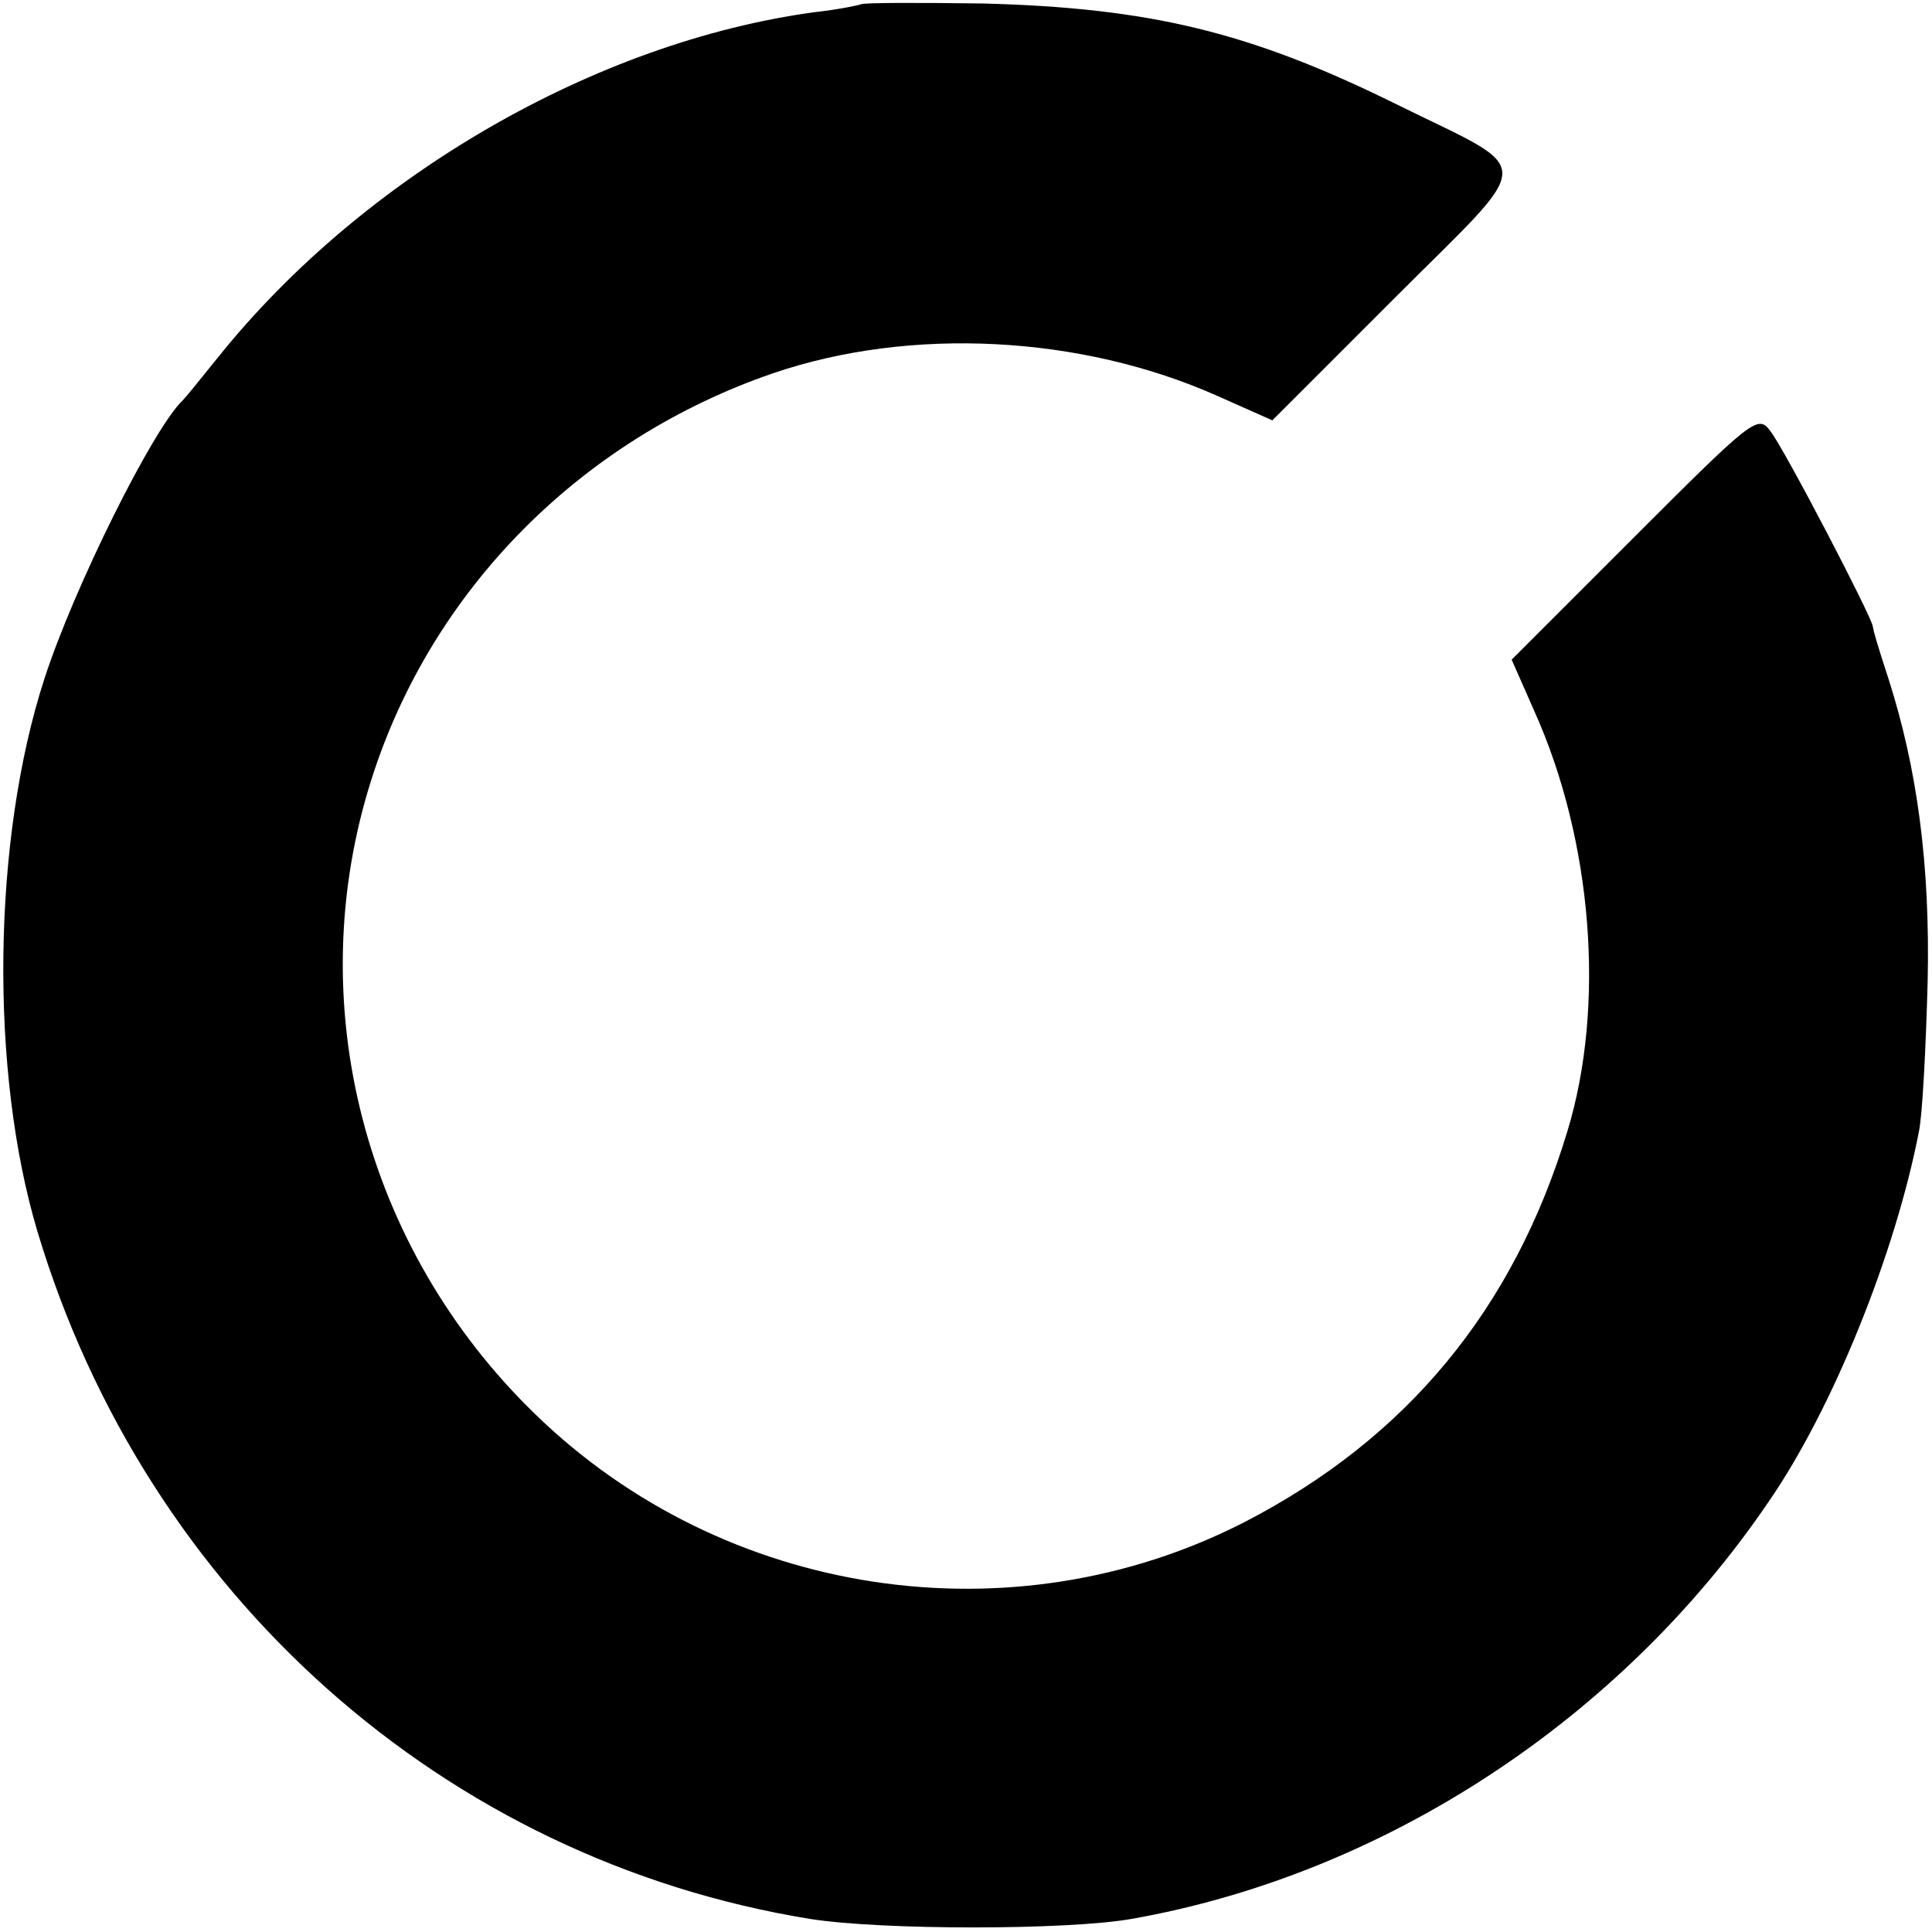 <?xml version="1.0" standalone="no"?>
<!DOCTYPE svg PUBLIC "-//W3C//DTD SVG 20010904//EN"
 "http://www.w3.org/TR/2001/REC-SVG-20010904/DTD/svg10.dtd">
<svg version="1.0" xmlns="http://www.w3.org/2000/svg"
 width="222pt" height="222pt" viewBox="0 0 222 222"
 preserveAspectRatio="xMidYMid meet">
<g transform="translate(0,222) scale(0.1,-0.1)"
fill="#000000" stroke="none">
<path d="M989 2215 c-2 -1 -26 -6 -53 -9 -251 -34 -518 -188 -685 -396 -20
-25 -38 -47 -41 -50 -34 -32 -125 -215 -159 -320 -60 -185 -63 -451 -8 -635
125 -417 468 -722 888 -790 82 -13 295 -13 369 0 290 51 562 229 732 479 74
107 146 286 173 426 4 19 8 96 10 172 3 134 -12 245 -45 348 -14 43 -17 54
-18 60 0 9 -102 205 -118 225 -14 19 -21 13 -156 -122 l-141 -141 26 -59 c67
-149 82 -339 38 -483 -62 -205 -185 -353 -371 -449 -267 -137 -598 -87 -815
124 -197 191 -270 473 -188 730 69 217 240 390 461 466 158 54 354 44 511 -26
l63 -28 141 141 c164 164 164 142 2 222 -168 83 -283 111 -476 116 -75 1 -138
1 -140 -1z"/>
</g>
</svg>
